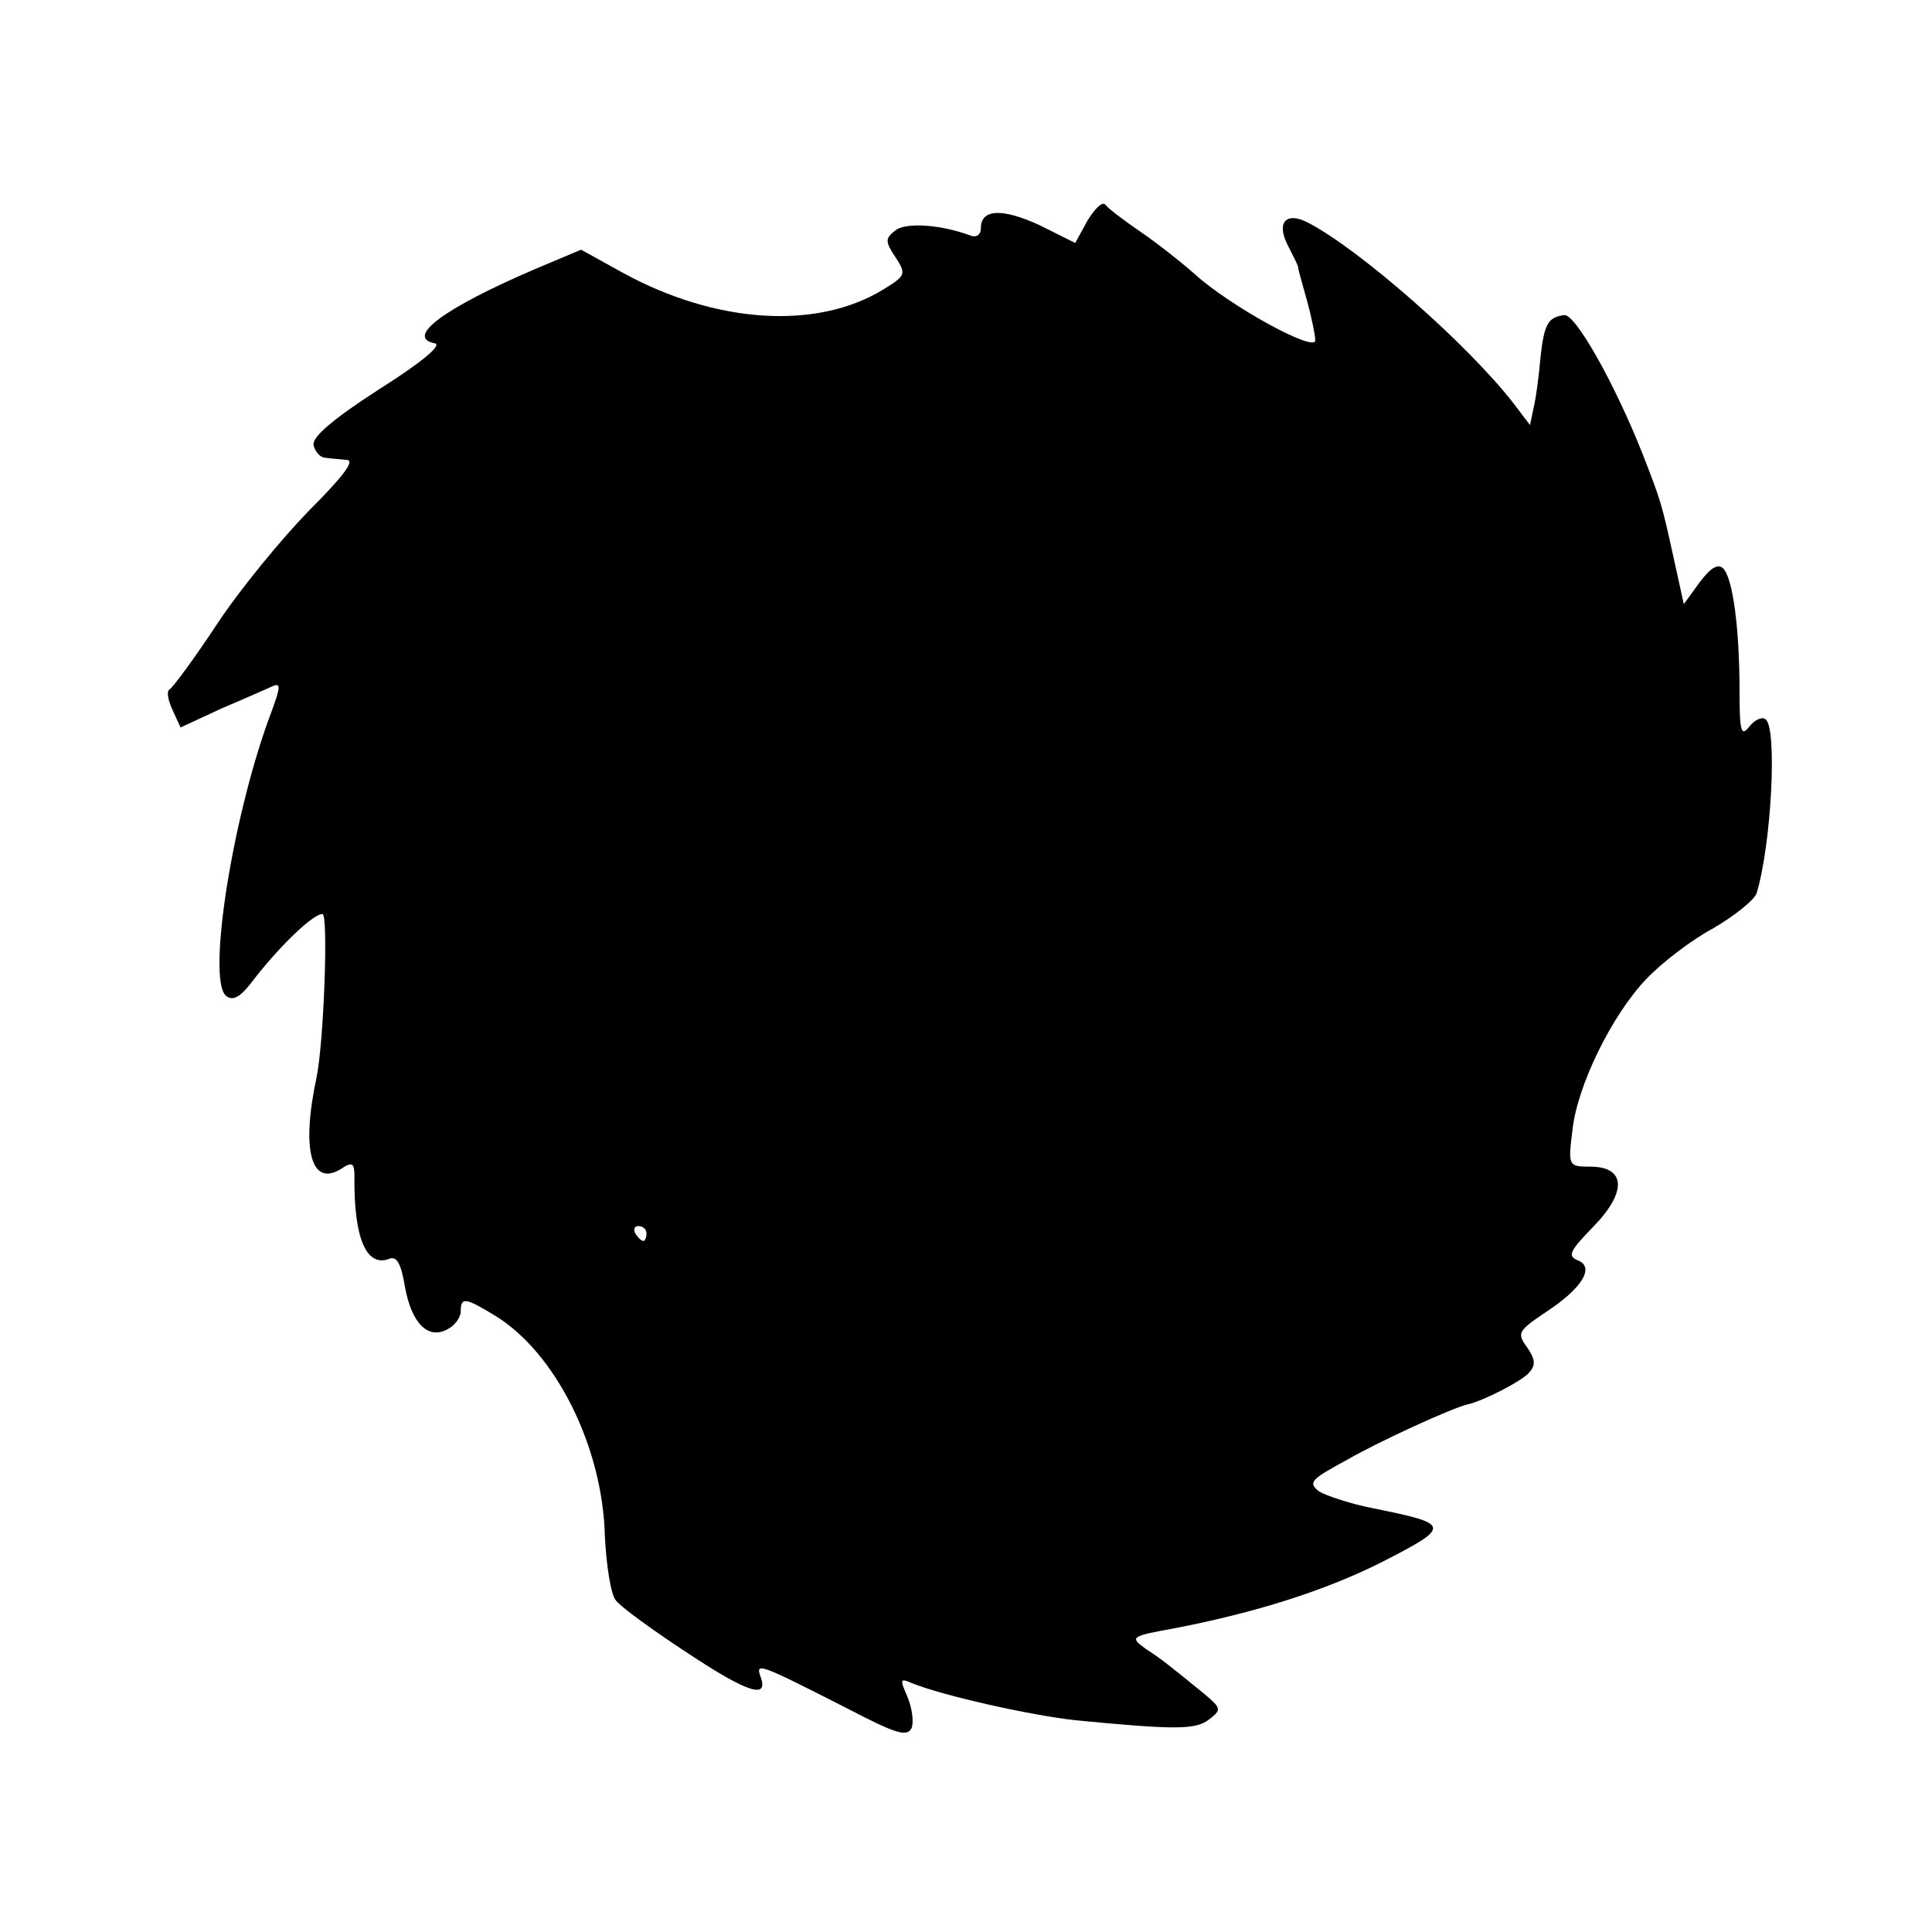 <?xml version="1.0" standalone="no"?>
<!DOCTYPE svg PUBLIC "-//W3C//DTD SVG 20010904//EN"
 "http://www.w3.org/TR/2001/REC-SVG-20010904/DTD/svg10.dtd">
<svg version="1.0" xmlns="http://www.w3.org/2000/svg"
 width="260pt" height="260pt" viewBox="0 0 260 260"
 preserveAspectRatio="xMidYMid meet">
<g transform="translate(0,260) scale(0.1,-0.1)"
fill="#000000" stroke="none">
<path d="M1464 2304 l-17 -31 -48 24 c-50 23 -79 22 -79 -4 0 -9 -6 -13 -14
-10 -40 15 -87 18 -101 7 -14 -11 -14 -15 0 -36 15 -23 14 -25 -17 -44 -89
-54 -224 -46 -350 23 l-56 31 -64 -27 c-121 -52 -173 -91 -133 -99 11 -2 -18
-26 -75 -62 -62 -40 -90 -64 -88 -75 2 -9 9 -17 16 -17 6 -1 19 -2 29 -3 11
-1 -6 -23 -51 -68 -37 -38 -93 -106 -124 -153 -31 -47 -60 -86 -64 -88 -4 -2
-2 -14 4 -27 l11 -24 56 26 c31 13 62 27 69 30 10 4 9 -3 -2 -33 -52 -136 -88
-361 -62 -384 10 -8 20 -2 40 25 33 42 77 85 90 85 8 0 2 -171 -8 -220 -21
-98 -7 -148 33 -123 15 10 18 8 18 -10 -1 -83 16 -123 47 -111 10 4 16 -7 21
-38 9 -49 31 -71 57 -57 10 5 18 16 18 24 0 20 6 19 47 -6 81 -50 144 -176
147 -296 2 -40 8 -79 15 -87 7 -9 51 -41 97 -71 80 -53 110 -63 97 -30 -6 18
1 15 115 -43 69 -36 83 -40 89 -27 3 9 0 28 -6 42 -10 23 -10 25 6 18 42 -17
158 -43 220 -50 135 -13 162 -13 180 1 17 13 17 15 -7 35 -48 39 -55 45 -78
60 -22 16 -21 17 40 28 108 21 200 50 276 88 96 49 95 52 -9 73 -31 6 -64 17
-74 23 -15 12 -11 16 37 42 43 25 144 71 163 75 22 5 74 32 83 43 9 10 8 18
-3 34 -14 19 -12 22 25 47 49 32 67 61 43 70 -14 6 -10 13 21 45 46 47 44 81
-4 81 -29 0 -30 1 -24 48 6 60 53 156 100 205 20 21 60 52 90 68 29 17 55 38
58 47 20 66 28 223 12 234 -5 4 -15 -1 -22 -10 -11 -14 -13 -6 -13 48 0 84 -9
152 -22 165 -7 7 -17 1 -32 -19 l-21 -29 -13 59 c-17 78 -18 80 -42 142 -38
96 -91 190 -106 188 -22 -3 -27 -12 -32 -58 -2 -24 -6 -54 -9 -66 l-5 -24 -22
29 c-62 80 -207 207 -276 243 -30 16 -44 1 -28 -30 7 -14 14 -27 14 -30 0 -3
6 -23 12 -45 6 -22 11 -46 11 -53 0 -17 -116 47 -162 89 -18 16 -51 42 -73 57
-22 15 -43 31 -47 36 -4 6 -14 -4 -24 -20z m-594 -1364 c0 -5 -2 -10 -4 -10
-3 0 -8 5 -11 10 -3 6 -1 10 4 10 6 0 11 -4 11 -10z"/>
</g>
</svg>
